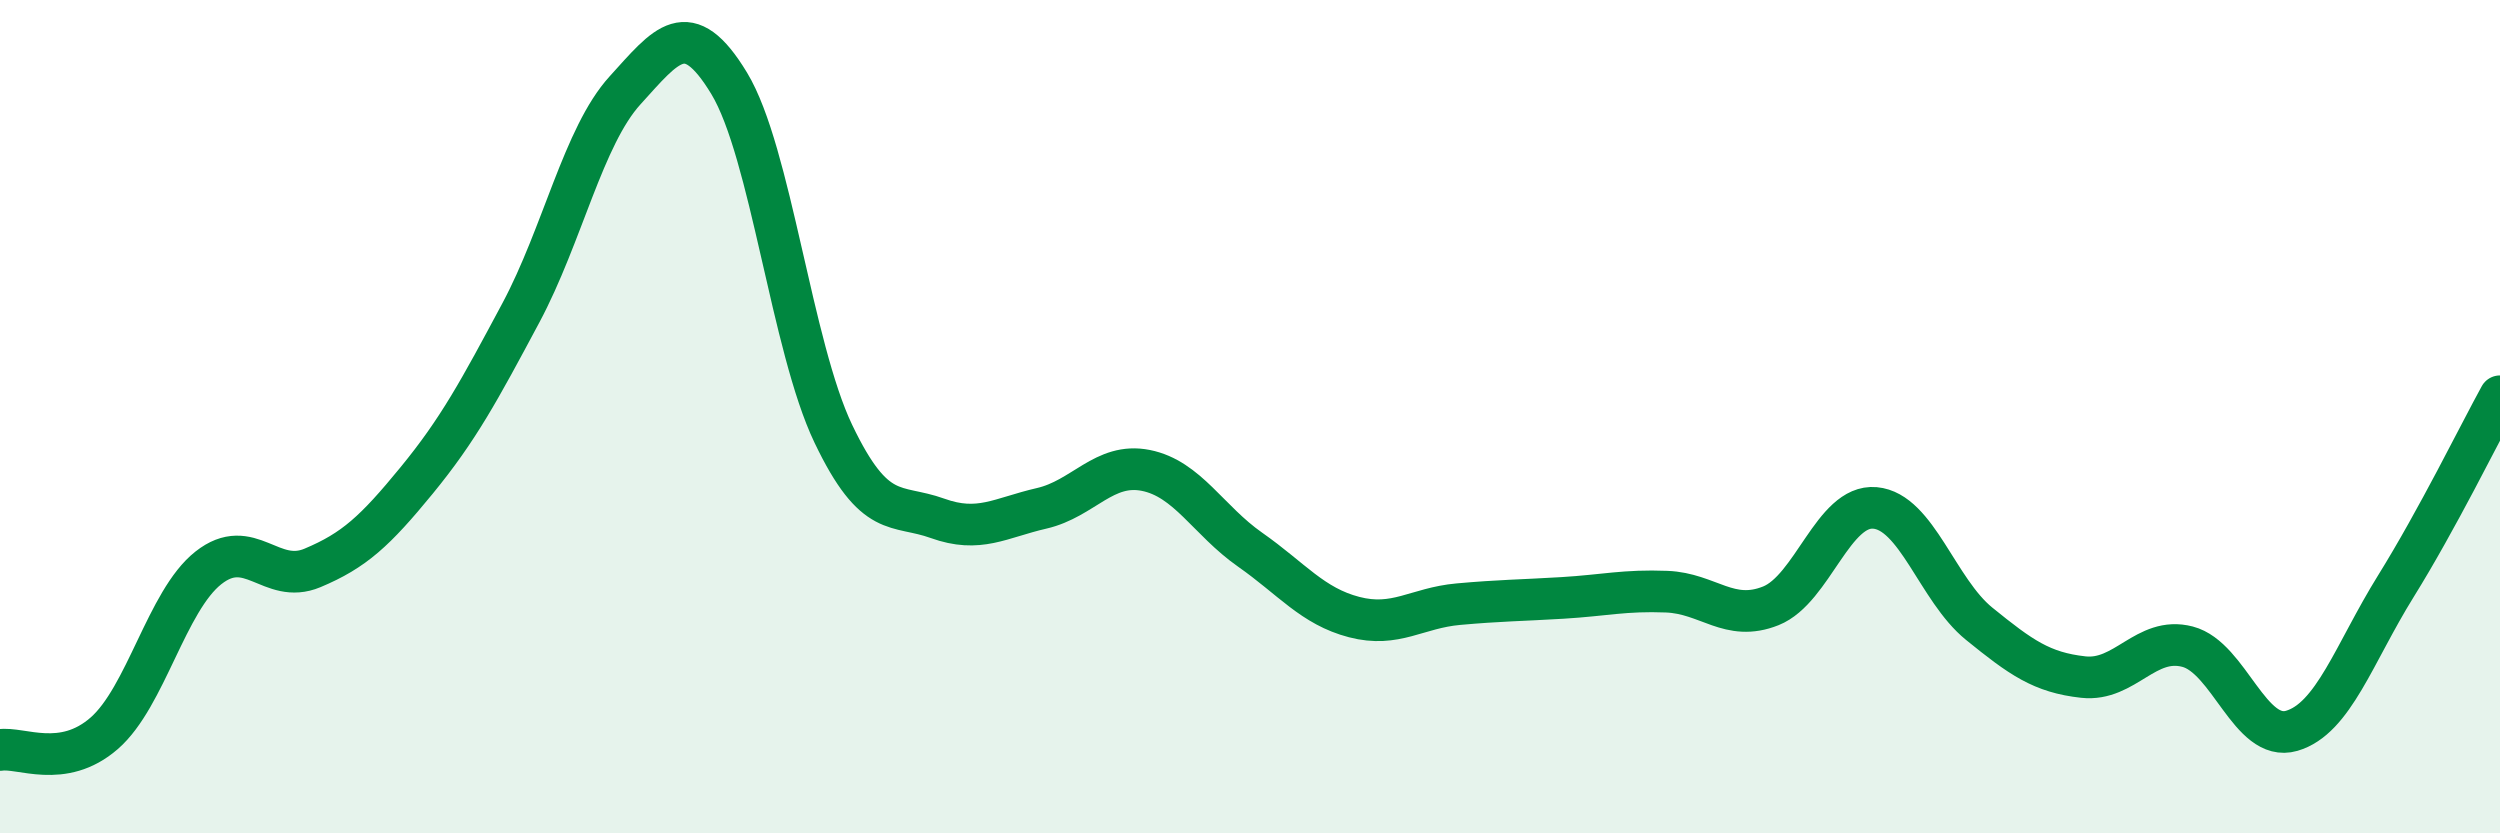 
    <svg width="60" height="20" viewBox="0 0 60 20" xmlns="http://www.w3.org/2000/svg">
      <path
        d="M 0,18 C 0.5,17.92 1.5,18.47 2.5,17.6 C 3.5,16.73 4,14.42 5,13.63 C 6,12.84 6.5,14.05 7.5,13.63 C 8.5,13.21 9,12.75 10,11.53 C 11,10.31 11.5,9.38 12.5,7.51 C 13.5,5.64 14,3.27 15,2.17 C 16,1.07 16.5,0.35 17.5,2 C 18.5,3.65 19,8.32 20,10.41 C 21,12.5 21.5,12.08 22.5,12.44 C 23.5,12.8 24,12.43 25,12.2 C 26,11.97 26.5,11.09 27.5,11.29 C 28.5,11.49 29,12.49 30,13.19 C 31,13.89 31.5,14.55 32.5,14.81 C 33.5,15.07 34,14.59 35,14.5 C 36,14.41 36.5,14.41 37.5,14.35 C 38.5,14.29 39,14.16 40,14.2 C 41,14.24 41.5,14.94 42.5,14.54 C 43.5,14.14 44,12.1 45,12.19 C 46,12.28 46.5,14.16 47.5,14.97 C 48.5,15.78 49,16.14 50,16.25 C 51,16.36 51.5,15.26 52.5,15.52 C 53.5,15.78 54,17.83 55,17.54 C 56,17.25 56.5,15.68 57.5,14.07 C 58.5,12.46 59.5,10.42 60,9.51L60 20L0 20Z"
        fill="#008740"
        opacity="0.1"
        stroke-linecap="round"
        stroke-linejoin="round"
      />
      <path
        d="M 0,18 C 0.5,17.92 1.5,18.47 2.5,17.6 C 3.5,16.73 4,14.42 5,13.63 C 6,12.84 6.5,14.05 7.5,13.63 C 8.5,13.21 9,12.75 10,11.53 C 11,10.31 11.5,9.38 12.5,7.51 C 13.5,5.64 14,3.27 15,2.17 C 16,1.07 16.5,0.35 17.5,2 C 18.5,3.65 19,8.32 20,10.41 C 21,12.5 21.5,12.08 22.5,12.44 C 23.5,12.8 24,12.43 25,12.2 C 26,11.97 26.5,11.09 27.5,11.29 C 28.5,11.49 29,12.49 30,13.19 C 31,13.89 31.5,14.55 32.5,14.81 C 33.5,15.07 34,14.59 35,14.5 C 36,14.41 36.5,14.41 37.5,14.35 C 38.5,14.29 39,14.16 40,14.2 C 41,14.24 41.5,14.94 42.5,14.54 C 43.5,14.14 44,12.1 45,12.19 C 46,12.28 46.5,14.16 47.5,14.97 C 48.5,15.78 49,16.14 50,16.25 C 51,16.36 51.5,15.26 52.5,15.52 C 53.5,15.78 54,17.83 55,17.54 C 56,17.25 56.5,15.68 57.5,14.07 C 58.5,12.46 59.5,10.42 60,9.51"
        stroke="#008740"
        stroke-width="1"
        fill="none"
        stroke-linecap="round"
        stroke-linejoin="round"
      />
    </svg>
  
